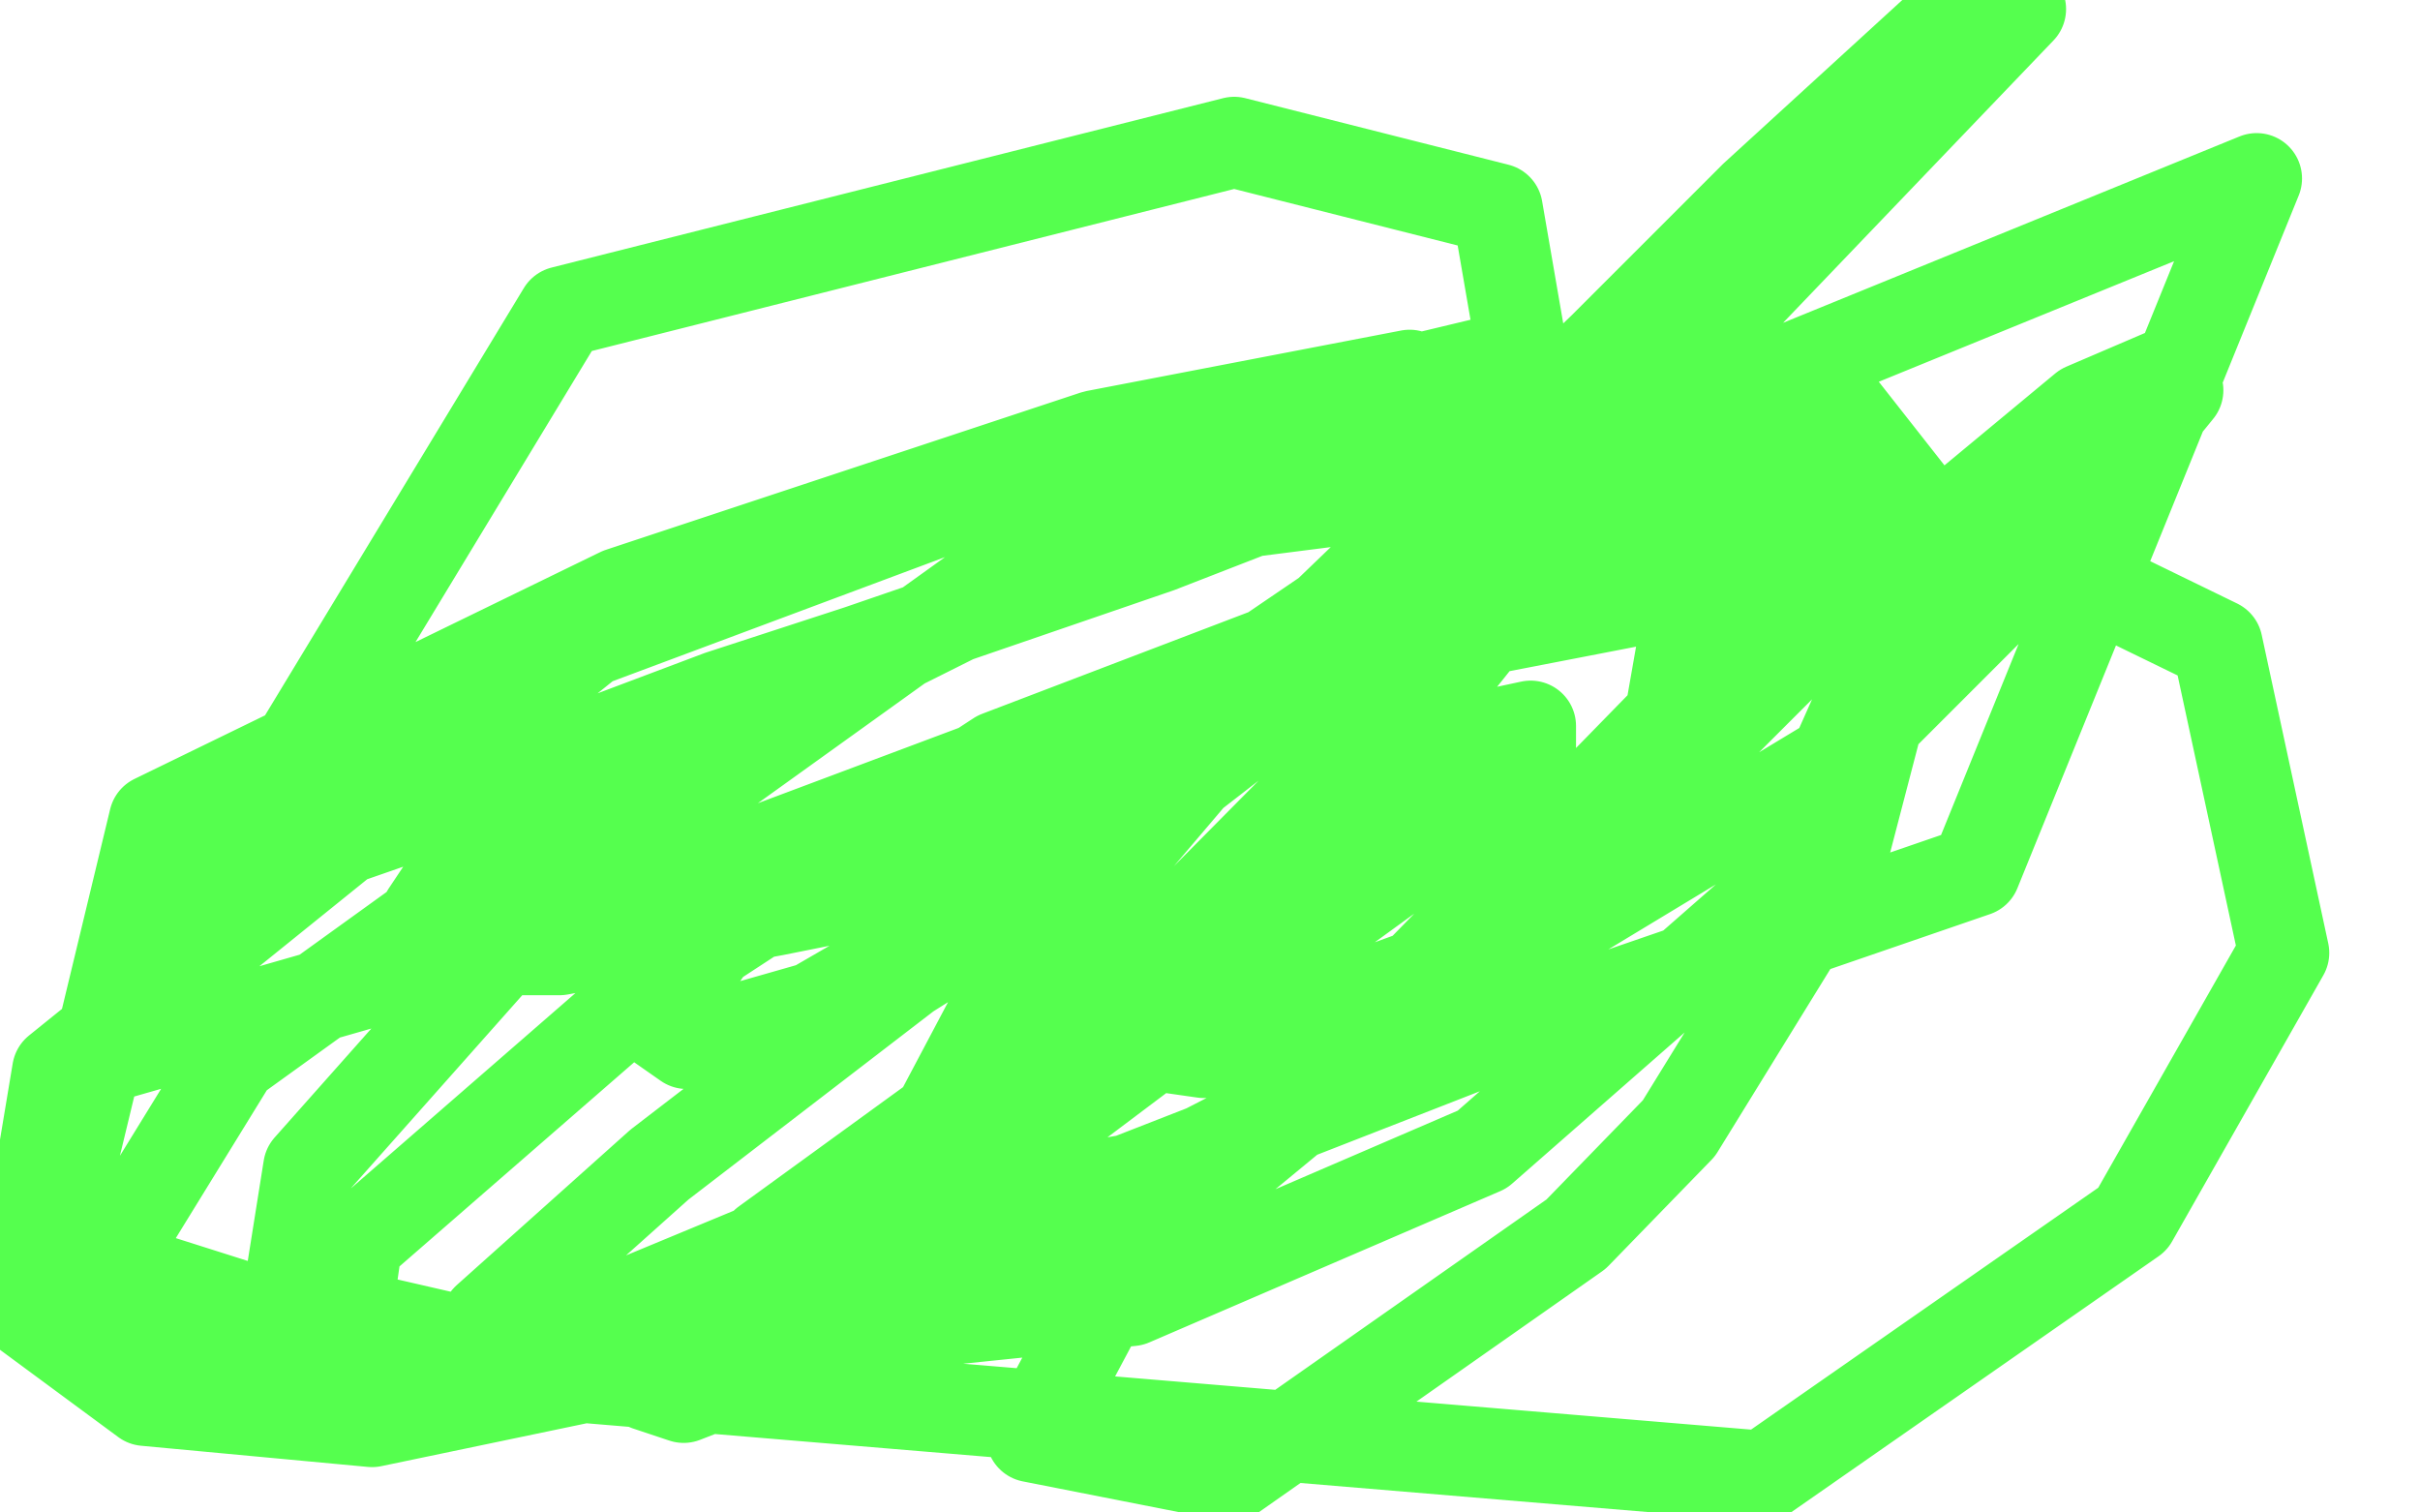 <?xml version="1.0" standalone="no"?>
<!DOCTYPE svg PUBLIC "-//W3C//DTD SVG 1.1//EN"
"http://www.w3.org/Graphics/SVG/1.1/DTD/svg11.dtd">

<svg width="800" height="500" version="1.1" xmlns="http://www.w3.org/2000/svg" xmlns:xlink="http://www.w3.org/1999/xlink" style="stroke-antialiasing: false"><desc>This SVG has been created on https://colorillo.com/</desc><rect x='0' y='0' width='800' height='500' style='fill: rgb(255,255,255); stroke-width:0' /><polyline points="124,251 124,252 124,252 124,253 124,253 124,254 124,254 123,255 123,255 121,257 121,257 118,261 118,261 112,269 112,269 111,273 111,273 110,276 115,277 138,269 161,259 238,230 284,215 383,181 419,167 463,144 475,138 471,139 466,139 432,149 367,179 320,202 224,250 147,293 141,302 144,311 153,314 185,314 256,301 291,294 354,272 374,263 397,250 395,250 392,253 373,267 335,300 300,322 218,385 161,436 156,450 161,451 191,443 275,405 323,379 420,318 493,265 506,249 506,240 492,243 475,253 359,334 253,411 226,439 214,458 226,462 280,441 418,370 508,298 568,233 600,199 603,169 579,161 552,165 461,200 330,250 235,312 217,338 227,345 269,333 371,274 504,171 555,121 668,3 650,1 580,65 530,115 424,217 330,332 303,383 315,400 373,390 496,342 653,288 746,59 577,128 412,235 350,308 348,323 363,343 398,348 519,304 610,249 676,183 720,129 717,123 689,135 601,208 500,309 374,413 341,475 407,488 521,408 555,373 608,287 638,172 605,130 483,133 330,190 181,297 102,386 95,430 169,447 263,408 362,334 462,233 504,138 466,124 362,144 205,196 51,271 17,412 99,438 190,449 374,430 490,380 587,295 624,212 610,156 495,119 353,153 195,212 19,354 6,432 48,463 123,470 305,432 427,365 552,237 562,180 532,154 383,173 224,244 77,350 21,441 583,488 705,403 755,315 733,213 657,176 435,219 264,284 118,411 113,446 142,458 272,428 381,346 514,179 495,69 408,47 186,103 37,349 180,308 412,221 531,140 569,109" style="fill: none; stroke: #0eff03; stroke-width: 30; stroke-linejoin: round; stroke-linecap: round; stroke-antialiasing: false; stroke-antialias: 0; opacity: 0.7"/>
</svg>
